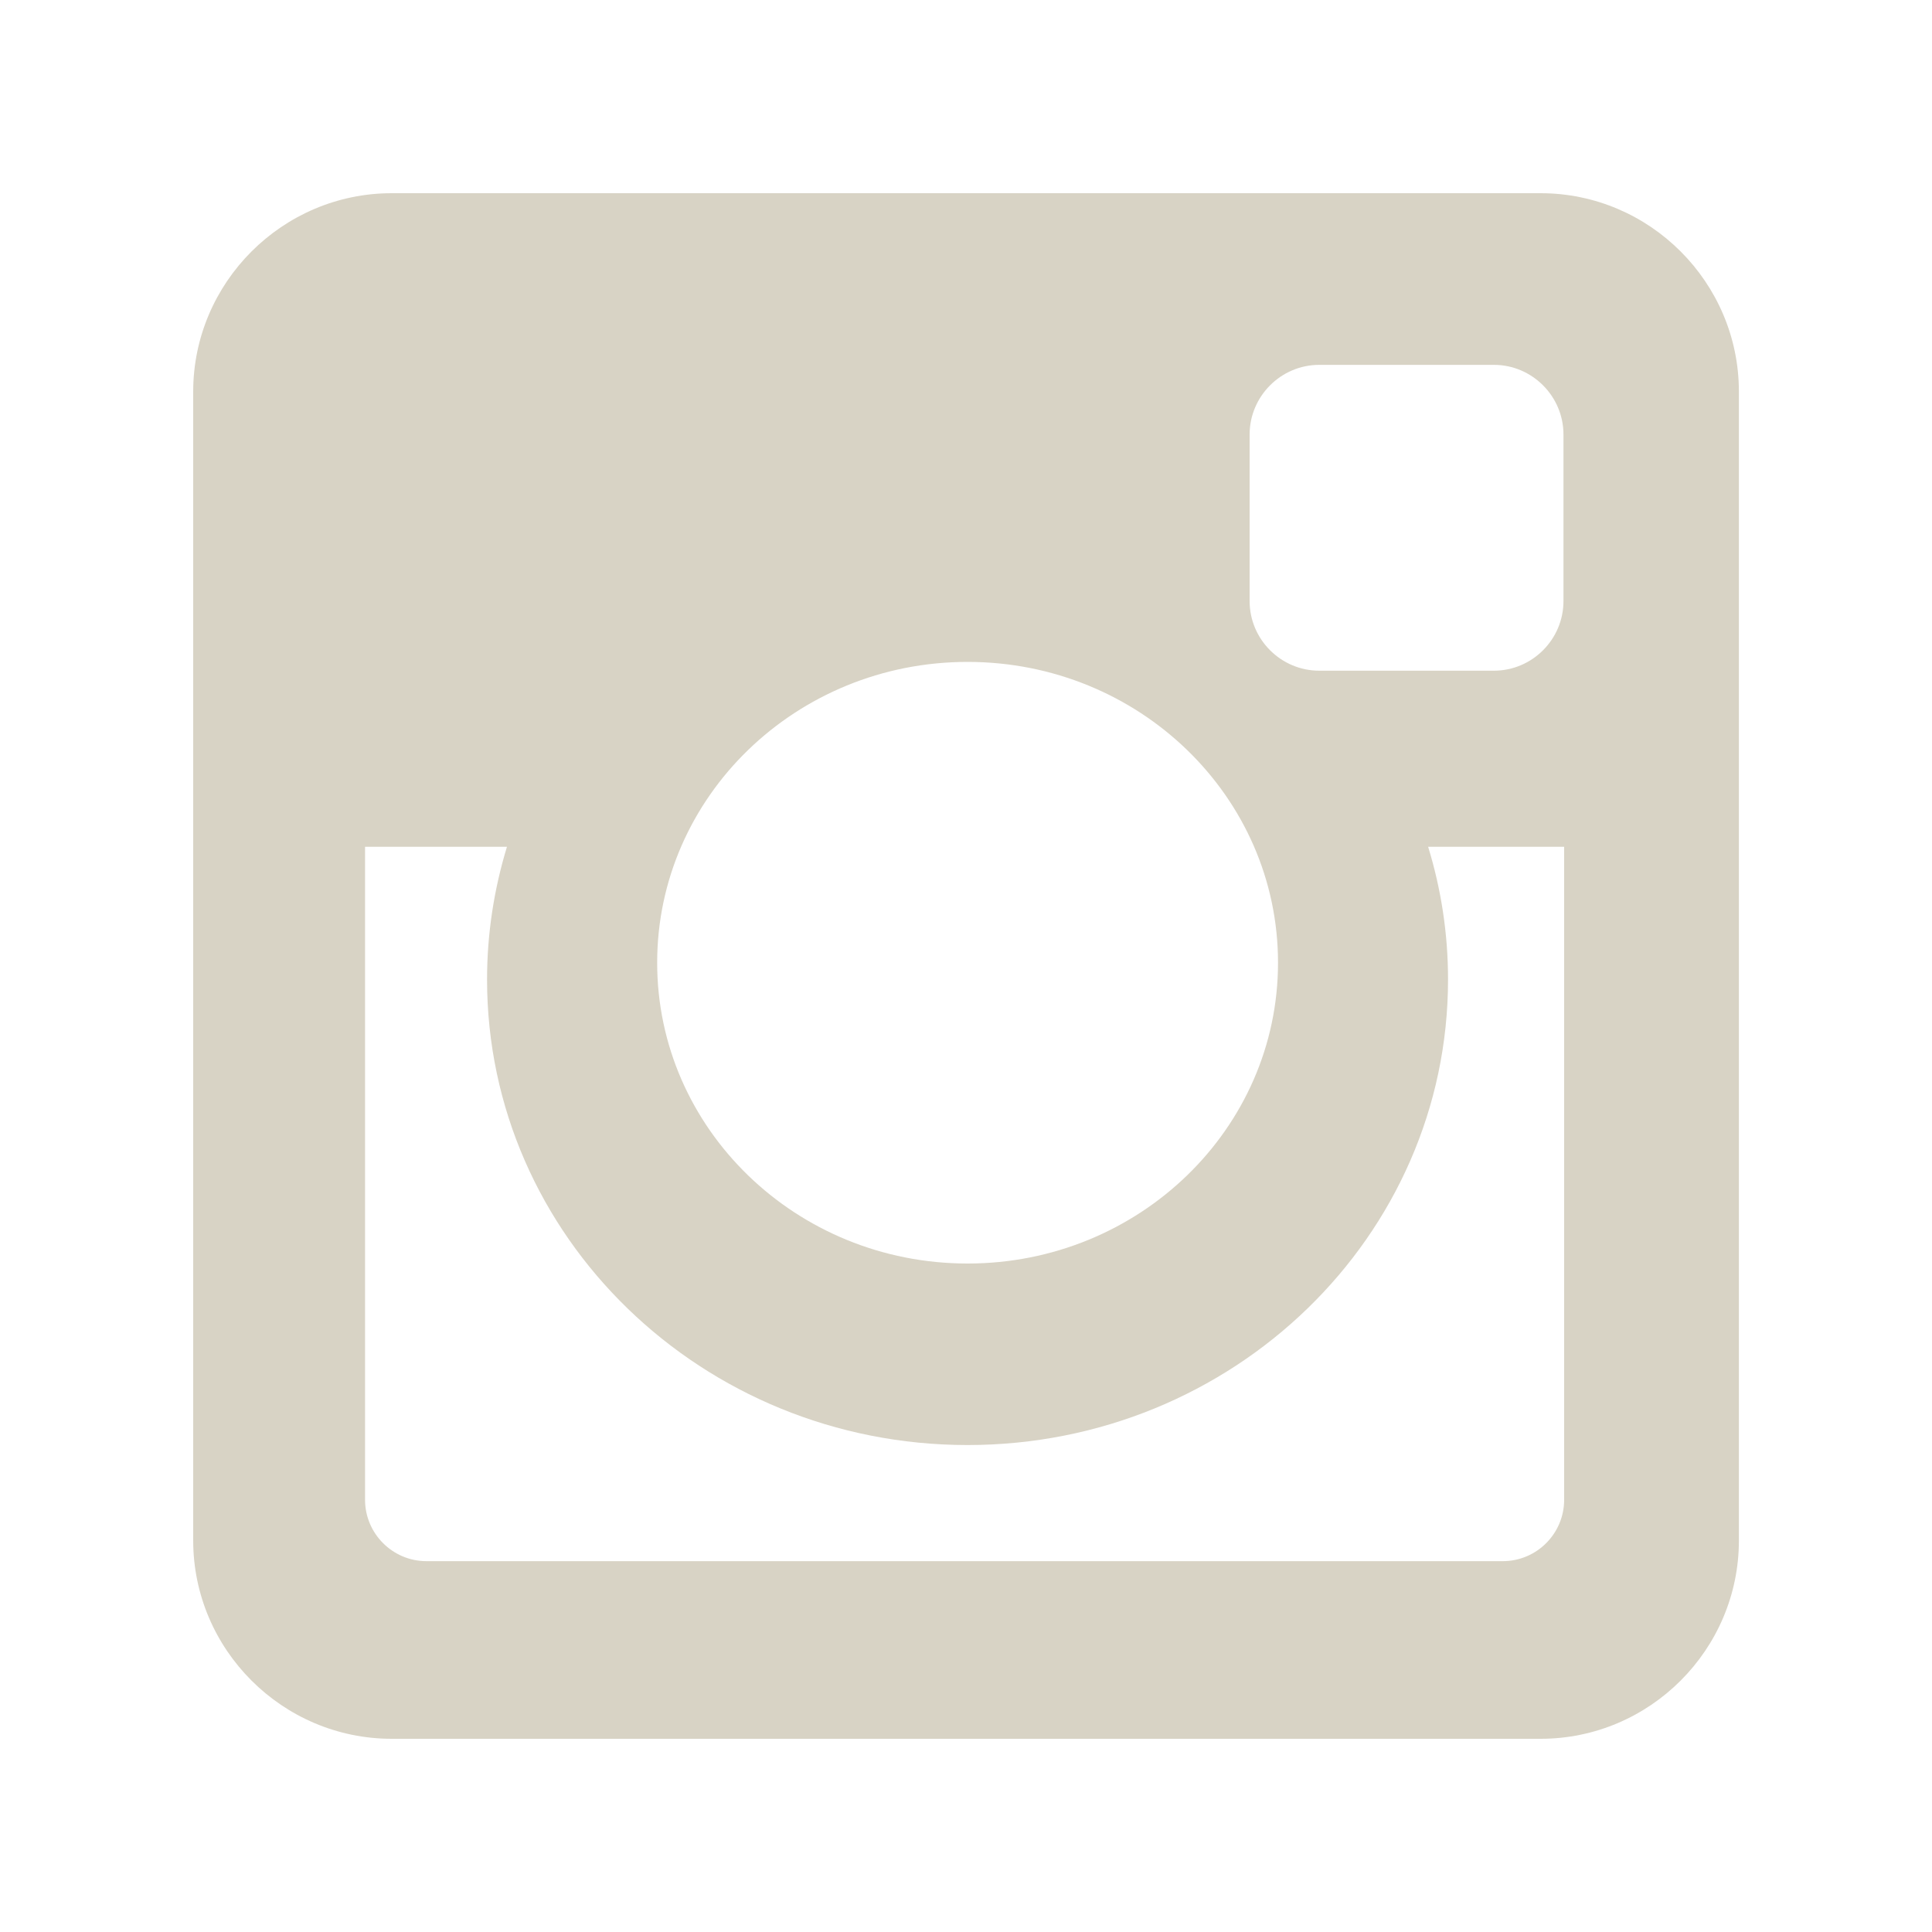<svg width="20" height="20" viewBox="0 0 20 20" fill="none" xmlns="http://www.w3.org/2000/svg">
<path d="M4.055 2H15.948C17.078 2 18.001 2.924 18.001 4.054V15.947C18.001 17.077 17.078 18 15.948 18H4.055C2.925 18 2 17.077 2 15.947V4.054C2 2.924 2.925 2 4.055 2ZM13.657 3.777C13.26 3.777 12.936 4.102 12.936 4.498V6.222C12.936 6.619 13.26 6.943 13.657 6.943H15.465C15.861 6.943 16.185 6.619 16.185 6.222V4.498C16.185 4.102 15.861 3.777 15.465 3.777H13.657ZM16.192 8.766H14.784C14.918 9.202 14.99 9.662 14.99 10.14C14.99 12.801 12.763 14.959 10.016 14.959C7.269 14.959 5.042 12.801 5.042 10.14C5.042 9.662 5.115 9.202 5.248 8.766H3.779V15.526C3.779 15.876 4.065 16.161 4.414 16.161H15.557C15.907 16.161 16.192 15.876 16.192 15.526V8.766ZM10.016 6.852C8.242 6.852 6.803 8.246 6.803 9.966C6.803 11.685 8.242 13.08 10.016 13.08C11.791 13.08 13.23 11.685 13.23 9.966C13.23 8.245 11.791 6.852 10.016 6.852Z" fill="#D8D3C5"/>
</svg>
